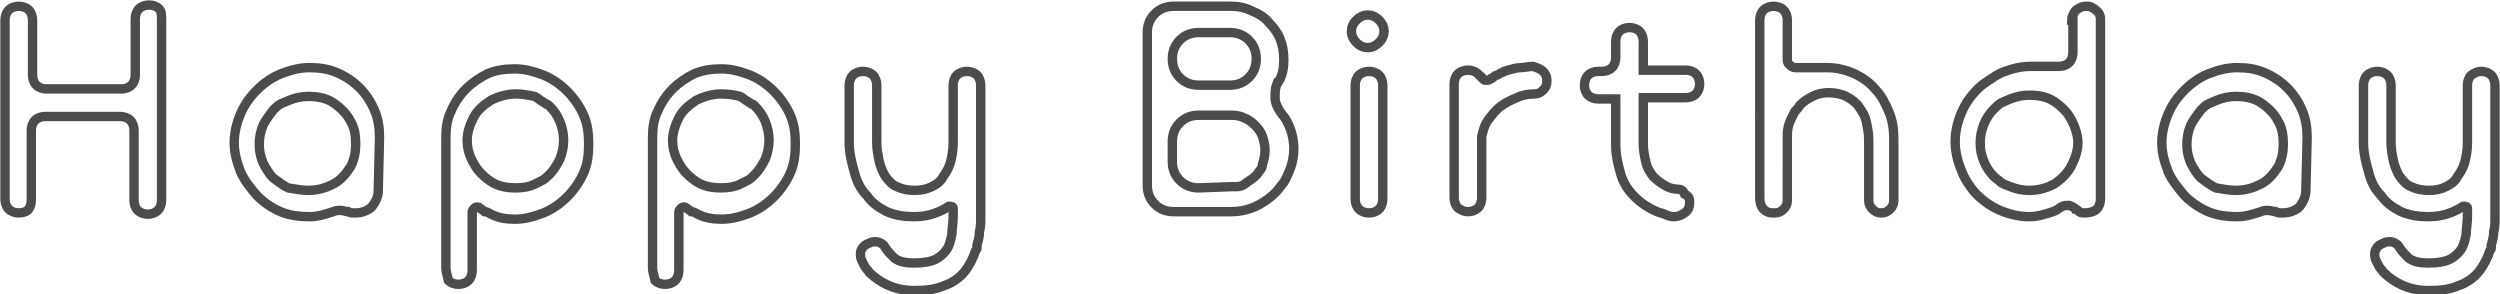<?xml version="1.0" encoding="utf-8"?>
<!-- Generator: Adobe Illustrator 22.0.1, SVG Export Plug-In . SVG Version: 6.00 Build 0)  -->
<svg version="1.1" id="レイヤー_1" xmlns="http://www.w3.org/2000/svg" xmlns:xlink="http://www.w3.org/1999/xlink" x="0px"
	 y="0px" viewBox="0 0 199.6 23.5" style="enable-background:new 0 0 199.6 23.5;" xml:space="preserve">
<style type="text/css">
	.st0{fill:none;stroke:#4C4C4C;stroke-width:0.75;}
</style>
<g>
	<path class="st0" d="M12.9,1.6V16c0,0.3-0.1,0.6-0.3,0.8c-0.2,0.2-0.5,0.3-0.8,0.3S11.2,17,11,16.8c-0.2-0.2-0.3-0.5-0.3-0.8v-5.6
		c0-0.3-0.1-0.6-0.3-0.8S9.9,9.3,9.6,9.3h-6C3.3,9.3,3,9.4,2.8,9.6s-0.3,0.5-0.3,0.8V16c0,0.3-0.1,0.6-0.3,0.8
		C2.1,16.9,1.8,17,1.5,17s-0.6-0.1-0.8-0.3c-0.2-0.2-0.3-0.5-0.3-0.8V1.6c0-0.3,0.1-0.6,0.3-0.8s0.5-0.3,0.8-0.3s0.6,0.1,0.8,0.3
		s0.3,0.5,0.3,0.8V6c0,0.3,0.1,0.6,0.3,0.8s0.5,0.3,0.8,0.3h6c0.3,0,0.6-0.1,0.8-0.3s0.3-0.5,0.3-0.8V1.5c0-0.3,0.1-0.6,0.3-0.8
		s0.5-0.3,0.8-0.3s0.6,0.1,0.8,0.3S12.9,1.2,12.9,1.6z"/>
	<path class="st0" d="M30.2,15.2c0,0.5-0.2,0.9-0.5,1.3c-0.3,0.3-0.8,0.5-1.3,0.5h-0.1c-0.2,0-0.4,0-0.5-0.1c-0.2,0-0.4-0.1-0.6-0.1
		s-0.4,0-0.6,0.1c-0.6,0.2-1.2,0.4-1.9,0.4c-0.8,0-1.6-0.1-2.3-0.4s-1.3-0.7-1.9-1.3c-0.5-0.6-1-1.2-1.3-1.9
		c-0.3-0.8-0.5-1.5-0.5-2.3s0.2-1.6,0.5-2.3s0.7-1.3,1.3-1.9c0.6-0.6,1.2-1,1.9-1.3c0.8-0.3,1.5-0.5,2.3-0.5s1.5,0.1,2.2,0.4
		c0.7,0.3,1.3,0.7,1.8,1.2s0.9,1.1,1.2,1.8c0.3,0.7,0.4,1.4,0.4,2.2L30.2,15.2L30.2,15.2z M24.6,15.2c0.8,0,1.4-0.2,2-0.5
		s1-0.8,1.4-1.4c0.3-0.6,0.4-1.2,0.4-1.8c0-0.7-0.1-1.3-0.4-1.8c-0.3-0.6-0.8-1.1-1.4-1.5s-1.3-0.5-2-0.5c-0.5,0-1,0.1-1.5,0.3
		c-0.2,0.1-0.5,0.2-0.7,0.3S22,8.6,21.8,8.8C21.5,9.2,21.2,9.6,21,10c-0.2,0.5-0.3,1-0.3,1.5c0,0.6,0.1,1,0.3,1.5
		c0.2,0.4,0.5,0.9,0.8,1.2c0.4,0.3,0.8,0.6,1.2,0.8C23.6,15.1,24.1,15.2,24.6,15.2z"/>
	<path class="st0" d="M35.6,21.4V11c0-0.8,0.1-1.5,0.4-2.1c0.3-0.7,0.7-1.3,1.2-1.8s1.1-0.9,1.7-1.2c0.7-0.3,1.4-0.4,2.2-0.4
		c0.8,0,1.5,0.2,2.3,0.5c0.7,0.3,1.3,0.7,1.9,1.3c0.5,0.5,1,1.2,1.3,1.9s0.4,1.4,0.4,2.3c0,0.9-0.1,1.6-0.4,2.3
		c-0.3,0.7-0.8,1.4-1.3,1.9c-0.6,0.6-1.2,1-1.9,1.3c-0.8,0.3-1.5,0.5-2.3,0.5c-0.7,0-1.3-0.1-1.9-0.4c-0.2-0.1-0.3-0.2-0.5-0.2
		c-0.1-0.1-0.3-0.2-0.4-0.3c-0.1-0.1-0.3-0.1-0.4,0s-0.2,0.2-0.2,0.3v4.7c0,0.3-0.1,0.6-0.3,0.8c-0.2,0.2-0.5,0.3-0.8,0.3
		s-0.6-0.1-0.8-0.3C35.7,21.9,35.6,21.7,35.6,21.4z M41.2,7.5c-0.7,0-1.4,0.2-2,0.5c-0.6,0.4-1.1,0.8-1.4,1.4s-0.5,1.2-0.5,1.8
		c0,0.7,0.2,1.3,0.5,1.8c0.3,0.6,0.8,1.1,1.4,1.5s1.3,0.5,2,0.5c0.6,0,1.1-0.1,1.5-0.3c0.2-0.1,0.4-0.2,0.6-0.3
		c0.2-0.1,0.4-0.3,0.6-0.5c0.3-0.3,0.6-0.8,0.8-1.2c0.2-0.5,0.3-1,0.3-1.5s-0.1-1-0.3-1.5s-0.5-0.9-0.8-1.2
		c-0.1-0.1-0.2-0.2-0.3-0.2c-0.1-0.1-0.2-0.1-0.3-0.2c-0.2-0.1-0.4-0.3-0.6-0.4C42.2,7.6,41.7,7.5,41.2,7.5z"/>
	<path class="st0" d="M52.1,21.4V11c0-0.8,0.1-1.5,0.4-2.1c0.3-0.7,0.7-1.3,1.2-1.8s1.1-0.9,1.7-1.2c0.7-0.3,1.4-0.4,2.2-0.4
		c0.8,0,1.5,0.2,2.3,0.5c0.7,0.3,1.3,0.7,1.9,1.3c0.5,0.5,1,1.2,1.3,1.9s0.4,1.4,0.4,2.3c0,0.9-0.1,1.6-0.4,2.3
		c-0.3,0.7-0.8,1.4-1.3,1.9c-0.6,0.6-1.2,1-1.9,1.3c-0.8,0.3-1.5,0.5-2.3,0.5c-0.7,0-1.3-0.1-1.9-0.4c-0.2-0.1-0.3-0.2-0.5-0.2
		c-0.1-0.1-0.3-0.2-0.4-0.3c-0.1-0.1-0.3-0.1-0.4,0s-0.2,0.2-0.2,0.3v4.7c0,0.3-0.1,0.6-0.3,0.8c-0.2,0.2-0.5,0.3-0.8,0.3
		s-0.6-0.1-0.8-0.3C52.2,21.9,52.1,21.7,52.1,21.4z M57.6,7.5c-0.7,0-1.4,0.2-2,0.5c-0.6,0.4-1.1,0.8-1.4,1.4s-0.5,1.2-0.5,1.8
		c0,0.7,0.2,1.3,0.5,1.8c0.3,0.6,0.8,1.1,1.4,1.5s1.3,0.5,2,0.5c0.6,0,1.1-0.1,1.5-0.3c0.2-0.1,0.4-0.2,0.6-0.3
		c0.2-0.1,0.4-0.3,0.6-0.5c0.3-0.3,0.6-0.8,0.8-1.2c0.2-0.5,0.3-1,0.3-1.5s-0.1-1-0.3-1.5s-0.5-0.9-0.8-1.2
		c-0.1-0.1-0.2-0.2-0.3-0.2c-0.1-0.1-0.2-0.1-0.3-0.2c-0.2-0.1-0.4-0.3-0.6-0.4C58.7,7.6,58.2,7.5,57.6,7.5z"/>
	<path class="st0" d="M77.2,5.7c0.3,0,0.6,0.1,0.8,0.3c0.2,0.2,0.3,0.5,0.3,0.8V17v0.4c0,0.4,0,0.7-0.1,1.1c0,0.4-0.1,0.7-0.2,1.1
		c0,0.1,0,0.1,0,0.2s0,0.1-0.1,0.2c-0.2,0.6-0.5,1.2-0.9,1.7s-1,0.9-1.6,1.1c-0.7,0.3-1.4,0.4-2.4,0.4c-1.3,0-2.3-0.4-3.2-1.1
		c-0.2-0.2-0.4-0.3-0.5-0.5c-0.2-0.2-0.3-0.4-0.4-0.6s-0.2-0.4-0.2-0.6s0-0.4,0.1-0.5c0.1-0.2,0.2-0.3,0.4-0.4
		c0.2-0.1,0.4-0.2,0.6-0.2s0.3,0,0.5,0.1s0.3,0.2,0.4,0.4c0.2,0.3,0.4,0.5,0.7,0.8c0.4,0.3,0.9,0.4,1.6,0.4s1.3-0.1,1.7-0.3
		c0.4-0.2,0.7-0.5,0.9-0.8c0.2-0.3,0.3-0.7,0.4-1.2c0-0.4,0.1-0.9,0.1-1.4V17v-0.3c0-0.1,0-0.2-0.1-0.2s-0.2-0.1-0.3,0
		c-0.3,0.2-0.7,0.4-1,0.5c-0.5,0.2-1.1,0.3-1.7,0.3c-0.8,0-1.5-0.1-2.2-0.4c-0.6-0.3-1.2-0.7-1.6-1.3c-0.5-0.5-0.8-1.1-1-1.9
		c-0.2-0.7-0.4-1.5-0.4-2.3V6.8c0-0.3,0.1-0.6,0.3-0.8c0.2-0.2,0.5-0.3,0.8-0.3s0.6,0.1,0.8,0.3C69.9,6.2,70,6.5,70,6.8v4.6
		c0,0.5,0.1,1,0.2,1.5c0.1,0.4,0.3,0.9,0.5,1.2c0.3,0.4,0.6,0.7,0.9,0.8c0.4,0.2,0.9,0.3,1.4,0.3c0.6,0,1-0.1,1.4-0.3
		c0.4-0.2,0.7-0.4,0.9-0.8c0.3-0.4,0.5-0.8,0.6-1.2c0.1-0.4,0.2-0.9,0.2-1.5V6.8c0-0.3,0.1-0.6,0.3-0.8C76.6,5.8,76.9,5.7,77.2,5.7z
		"/>
	<path class="st0" d="M102,6.6c-0.2,0.4-0.2,0.8-0.2,1.2s0.2,0.8,0.4,1.1s0.4,0.5,0.5,0.7c0.4,0.7,0.6,1.5,0.6,2.3
		c0,0.5-0.1,1.1-0.3,1.6s-0.4,1-0.7,1.3c-0.4,0.6-1,1.1-1.7,1.5s-1.5,0.6-2.3,0.6h-4.6c-0.6,0-1.1-0.2-1.5-0.6s-0.6-0.9-0.6-1.5V2.6
		c0-0.6,0.2-1.1,0.6-1.5c0.4-0.4,0.9-0.6,1.5-0.6h4.6c0.6,0,1.1,0.1,1.7,0.4c0.5,0.2,1,0.5,1.3,0.9c0.4,0.4,0.7,0.8,0.9,1.3
		s0.3,1,0.3,1.7c0,0.6-0.1,1.2-0.4,1.7C102,6.5,102,6.5,102,6.6z M93.6,4.7c0,0.6,0.2,1.1,0.6,1.5c0.4,0.4,0.9,0.6,1.5,0.6h2.5
		c0.6,0,1.1-0.2,1.5-0.6c0.4-0.4,0.6-0.9,0.6-1.5s-0.2-1.1-0.6-1.5s-0.9-0.6-1.5-0.6h-2.5c-0.6,0-1.1,0.2-1.5,0.6S93.6,4.1,93.6,4.7
		z M98.4,14.9c0.1,0,0.2,0,0.2,0s0.1,0,0.2,0c0.2,0,0.5-0.1,0.7-0.3c0.3-0.2,0.6-0.4,0.8-0.6c0.1-0.1,0.2-0.3,0.3-0.4
		s0.2-0.3,0.2-0.5c0.1-0.3,0.2-0.7,0.2-1.1s-0.1-0.8-0.2-1.1c-0.1-0.3-0.3-0.6-0.6-0.9c-0.3-0.3-0.6-0.5-0.9-0.6
		c-0.4-0.2-0.8-0.2-1.1-0.2l0,0h-2.5c-0.6,0-1.1,0.2-1.5,0.6s-0.6,0.9-0.6,1.5v1.6c0,0.6,0.2,1.1,0.6,1.5c0.4,0.4,0.9,0.6,1.5,0.6
		L98.4,14.9L98.4,14.9z"/>
	<path class="st0" d="M110.5,2.5c0,0.3-0.1,0.6-0.4,0.9c-0.2,0.2-0.5,0.4-0.9,0.4c-0.3,0-0.6-0.1-0.9-0.4c-0.2-0.2-0.4-0.5-0.4-0.9
		c0-0.3,0.1-0.6,0.4-0.9c0.2-0.2,0.5-0.4,0.9-0.4c0.3,0,0.6,0.1,0.9,0.4S110.5,2.2,110.5,2.5z M109.3,5.7c-0.3,0-0.6,0.1-0.8,0.3
		s-0.3,0.5-0.3,0.8v9.1c0,0.3,0.1,0.6,0.3,0.8s0.5,0.3,0.8,0.3s0.6-0.1,0.8-0.3s0.3-0.5,0.3-0.8V6.8c0-0.3-0.1-0.6-0.3-0.8
		C109.9,5.8,109.6,5.7,109.3,5.7z"/>
	<path class="st0" d="M123.2,5.7c0.2,0.2,0.3,0.4,0.3,0.7v0.1c0,0.3-0.1,0.5-0.3,0.7s-0.4,0.3-0.7,0.3l0,0c-0.5,0-1,0.1-1.4,0.3
		c-0.5,0.2-0.9,0.4-1.3,0.7c-0.4,0.3-0.7,0.7-1,1.1c-0.3,0.4-0.4,0.9-0.5,1.3v4.9c0,0.3-0.1,0.6-0.3,0.8c-0.2,0.2-0.5,0.3-0.8,0.3
		s-0.5-0.1-0.8-0.3c-0.2-0.2-0.3-0.5-0.3-0.8V6.7c0-0.3,0.1-0.6,0.3-0.8s0.5-0.3,0.8-0.3s0.6,0.1,0.8,0.3l0.1,0.1l0.1,0.1
		c0.1,0,0.1,0.1,0.2,0.2c0.1,0.1,0.1,0.1,0.2,0.1h0.1c0.1,0,0.2,0,0.3-0.1c0.1,0,0.2-0.1,0.3-0.2c0.1-0.1,0.3-0.1,0.4-0.2
		c0.1-0.1,0.3-0.1,0.4-0.2c0.1,0,0.2-0.1,0.3-0.1c0.4-0.1,0.7-0.2,1-0.2s0.6-0.1,1-0.1l0,0C122.7,5.4,123,5.5,123.2,5.7z"/>
	<path class="st0" d="M134.9,16.2c0,0.3-0.1,0.6-0.4,0.8c-0.3,0.2-0.5,0.3-0.9,0.3c-0.2,0-0.5-0.1-0.7-0.2c-0.2-0.1-0.4-0.1-0.6-0.2
		c-0.7-0.3-1.3-0.7-1.8-1.2s-0.9-1.1-1.1-1.8c-0.2-0.7-0.4-1.5-0.4-2.3V7.9h-1.4c-0.3,0-0.6-0.1-0.8-0.3s-0.3-0.5-0.3-0.8
		s0.1-0.6,0.3-0.8s0.5-0.3,0.8-0.3h0.3c0.3,0,0.6-0.1,0.8-0.3c0.2-0.2,0.3-0.5,0.3-0.8V3.3c0-0.3,0.1-0.6,0.3-0.8
		c0.2-0.2,0.5-0.3,0.8-0.3c0.3,0,0.6,0.1,0.8,0.3c0.2,0.2,0.3,0.5,0.3,0.8v2.3h3.4c0.3,0,0.6,0.1,0.8,0.3c0.2,0.2,0.3,0.5,0.3,0.8
		s-0.1,0.6-0.3,0.8c-0.2,0.2-0.5,0.3-0.8,0.3h-3.4v3.7c0,0.5,0.1,1,0.2,1.4c0.1,0.5,0.3,0.8,0.6,1.2c0.3,0.3,0.7,0.6,1.1,0.8
		c0.2,0.1,0.5,0.2,0.8,0.2c0.3,0,0.5,0.1,0.6,0.4C134.9,15.7,134.9,15.9,134.9,16.2z"/>
	<path class="st0" d="M149.7,7.1c0.5,0.5,0.8,1.1,1.1,1.8c0.3,0.7,0.4,1.4,0.4,2.2V16c0,0.3-0.1,0.5-0.3,0.7
		c-0.2,0.2-0.4,0.3-0.7,0.3c-0.3,0-0.5-0.1-0.7-0.3c-0.2-0.2-0.3-0.4-0.3-0.7v-4.8c0-0.6-0.1-1-0.2-1.5c-0.1-0.5-0.4-0.9-0.6-1.2
		s-0.6-0.6-1-0.8s-0.9-0.3-1.4-0.3s-0.9,0.1-1.3,0.3c-0.4,0.2-0.7,0.4-1,0.7c-0.1,0.2-0.2,0.3-0.4,0.5c-0.1,0.2-0.2,0.4-0.3,0.6
		c-0.2,0.4-0.3,0.8-0.3,1.3V16c0,0.3-0.1,0.5-0.3,0.7c-0.2,0.2-0.4,0.3-0.7,0.3h-0.2c-0.3,0-0.5-0.1-0.7-0.3
		c-0.2-0.2-0.3-0.5-0.3-0.9V1.6c0-0.3,0.1-0.6,0.3-0.8c0.2-0.2,0.5-0.3,0.8-0.3c0.3,0,0.6,0.1,0.8,0.3c0.2,0.2,0.3,0.5,0.3,0.8v3.2
		c0,0.2,0.1,0.3,0.2,0.4c0.1,0.1,0.3,0.2,0.4,0.2h1.6h1c0.8,0,1.5,0.2,2.2,0.5C148.7,6.2,149.3,6.6,149.7,7.1z"/>
	<path class="st0" d="M165.4,1.6c0-0.2,0.1-0.4,0.2-0.6c0.1-0.2,0.3-0.3,0.5-0.4c0.2-0.1,0.4-0.1,0.6-0.1s0.3,0.1,0.5,0.2
		c0.1,0.1,0.3,0.2,0.4,0.4c0.1,0.2,0.1,0.3,0.1,0.5v14.3c0,0.3-0.1,0.6-0.3,0.8c-0.2,0.2-0.6,0.3-0.9,0.3c-0.2,0-0.4,0-0.5-0.1
		s-0.2-0.2-0.3-0.2c-0.1-0.2-0.3-0.2-0.5-0.3c-0.2,0-0.4,0-0.6,0.1c-0.1,0.1-0.2,0.1-0.3,0.2s-0.2,0.1-0.4,0.2
		c-0.6,0.2-1.2,0.4-1.9,0.4c-0.8,0-1.6-0.2-2.3-0.5c-0.7-0.3-1.3-0.7-1.9-1.3c-0.3-0.3-0.5-0.6-0.7-0.9c-0.2-0.3-0.4-0.7-0.5-1
		c-0.3-0.7-0.5-1.5-0.5-2.3s0.2-1.6,0.5-2.3c0.3-0.7,0.7-1.3,1.3-1.9c0.3-0.3,0.6-0.5,0.9-0.7c0.3-0.2,0.6-0.4,1-0.6
		c0.8-0.3,1.5-0.5,2.3-0.5h2.3c0.3,0,0.6-0.1,0.8-0.3c0.2-0.2,0.3-0.5,0.3-0.8V1.6H165.4z M165.4,13.2c0.3-0.6,0.5-1.2,0.5-1.8
		s-0.2-1.2-0.5-1.8c-0.3-0.6-0.8-1.1-1.4-1.5c-0.6-0.4-1.3-0.5-2-0.5c-0.5,0-1,0.1-1.5,0.3c-0.2,0.1-0.5,0.2-0.7,0.3
		c-0.2,0.1-0.4,0.3-0.6,0.5c-0.3,0.3-0.6,0.7-0.8,1.2c-0.2,0.5-0.3,1-0.3,1.5c0,0.6,0.1,1,0.3,1.5c0.2,0.5,0.5,0.9,0.8,1.2
		c0.2,0.2,0.4,0.3,0.6,0.5c0.2,0.1,0.4,0.2,0.7,0.3c0.5,0.2,1,0.3,1.5,0.3c0.8,0,1.4-0.2,2-0.5C164.6,14.3,165.1,13.8,165.4,13.2z"
		/>
	<path class="st0" d="M184.1,15.2c0,0.5-0.2,0.9-0.5,1.3c-0.3,0.3-0.8,0.5-1.3,0.5h-0.1c-0.2,0-0.4,0-0.5-0.1
		c-0.2,0-0.4-0.1-0.6-0.1c-0.2,0-0.4,0-0.6,0.1c-0.6,0.2-1.2,0.4-1.9,0.4c-0.8,0-1.6-0.1-2.3-0.4c-0.7-0.3-1.3-0.7-1.9-1.3
		c-0.5-0.6-1-1.2-1.3-1.9c-0.3-0.8-0.5-1.5-0.5-2.3s0.2-1.6,0.5-2.3c0.3-0.7,0.7-1.3,1.3-1.9c0.6-0.6,1.2-1,1.9-1.3
		c0.8-0.3,1.5-0.5,2.3-0.5c0.8,0,1.5,0.1,2.2,0.4c0.7,0.3,1.3,0.7,1.8,1.2s0.9,1.1,1.2,1.8c0.3,0.7,0.4,1.4,0.4,2.2L184.1,15.2
		L184.1,15.2z M178.5,15.2c0.8,0,1.4-0.2,2-0.5s1-0.8,1.4-1.4c0.3-0.6,0.4-1.2,0.4-1.8c0-0.7-0.1-1.3-0.4-1.8
		c-0.3-0.6-0.8-1.1-1.4-1.5c-0.6-0.4-1.3-0.5-2-0.5c-0.5,0-1,0.1-1.5,0.3c-0.2,0.1-0.5,0.2-0.7,0.3c-0.2,0.1-0.4,0.3-0.6,0.5
		c-0.3,0.4-0.6,0.8-0.8,1.2c-0.2,0.5-0.3,1-0.3,1.5c0,0.6,0.1,1,0.3,1.5c0.2,0.4,0.5,0.9,0.8,1.2c0.4,0.3,0.8,0.6,1.2,0.8
		C177.5,15.1,178,15.2,178.5,15.2z"/>
	<path class="st0" d="M198.1,5.7c0.3,0,0.6,0.1,0.8,0.3c0.2,0.2,0.3,0.5,0.3,0.8V17v0.4c0,0.4,0,0.7-0.1,1.1c0,0.4-0.1,0.7-0.2,1.1
		c0,0.1,0,0.1,0,0.2s0,0.1-0.1,0.2c-0.2,0.6-0.5,1.2-0.9,1.7s-1,0.9-1.6,1.1c-0.7,0.3-1.4,0.4-2.4,0.4c-1.3,0-2.3-0.4-3.2-1.1
		c-0.2-0.2-0.4-0.3-0.5-0.5c-0.2-0.2-0.3-0.4-0.4-0.6c-0.1-0.2-0.2-0.4-0.2-0.6s0-0.4,0.1-0.5c0.1-0.2,0.2-0.3,0.4-0.4
		c0.2-0.1,0.4-0.2,0.6-0.2s0.3,0,0.5,0.1c0.2,0.1,0.3,0.2,0.4,0.4c0.2,0.3,0.4,0.5,0.7,0.8c0.4,0.3,0.9,0.4,1.6,0.4
		c0.7,0,1.3-0.1,1.7-0.3c0.4-0.2,0.7-0.5,0.9-0.8c0.2-0.3,0.3-0.7,0.4-1.2c0-0.4,0.1-0.9,0.1-1.4V17v-0.3c0-0.1,0-0.2-0.1-0.2
		s-0.2-0.1-0.3,0c-0.3,0.2-0.7,0.4-1,0.5c-0.5,0.2-1.1,0.3-1.7,0.3c-0.8,0-1.5-0.1-2.2-0.4c-0.6-0.3-1.2-0.7-1.6-1.3
		c-0.5-0.5-0.8-1.1-1-1.9c-0.2-0.7-0.4-1.5-0.4-2.3V6.8c0-0.3,0.1-0.6,0.3-0.8c0.2-0.2,0.5-0.3,0.8-0.3c0.3,0,0.6,0.1,0.8,0.3
		c0.2,0.2,0.3,0.5,0.3,0.8v4.6c0,0.5,0.1,1,0.2,1.5c0.1,0.4,0.3,0.9,0.5,1.2c0.3,0.4,0.6,0.7,0.9,0.8c0.4,0.2,0.9,0.3,1.4,0.3
		c0.6,0,1-0.1,1.4-0.3c0.4-0.2,0.7-0.4,0.9-0.8c0.3-0.4,0.5-0.8,0.6-1.2c0.1-0.4,0.2-0.9,0.2-1.5V6.8c0-0.3,0.1-0.6,0.3-0.8
		C197.6,5.8,197.8,5.7,198.1,5.7z"/>
</g>
</svg>
